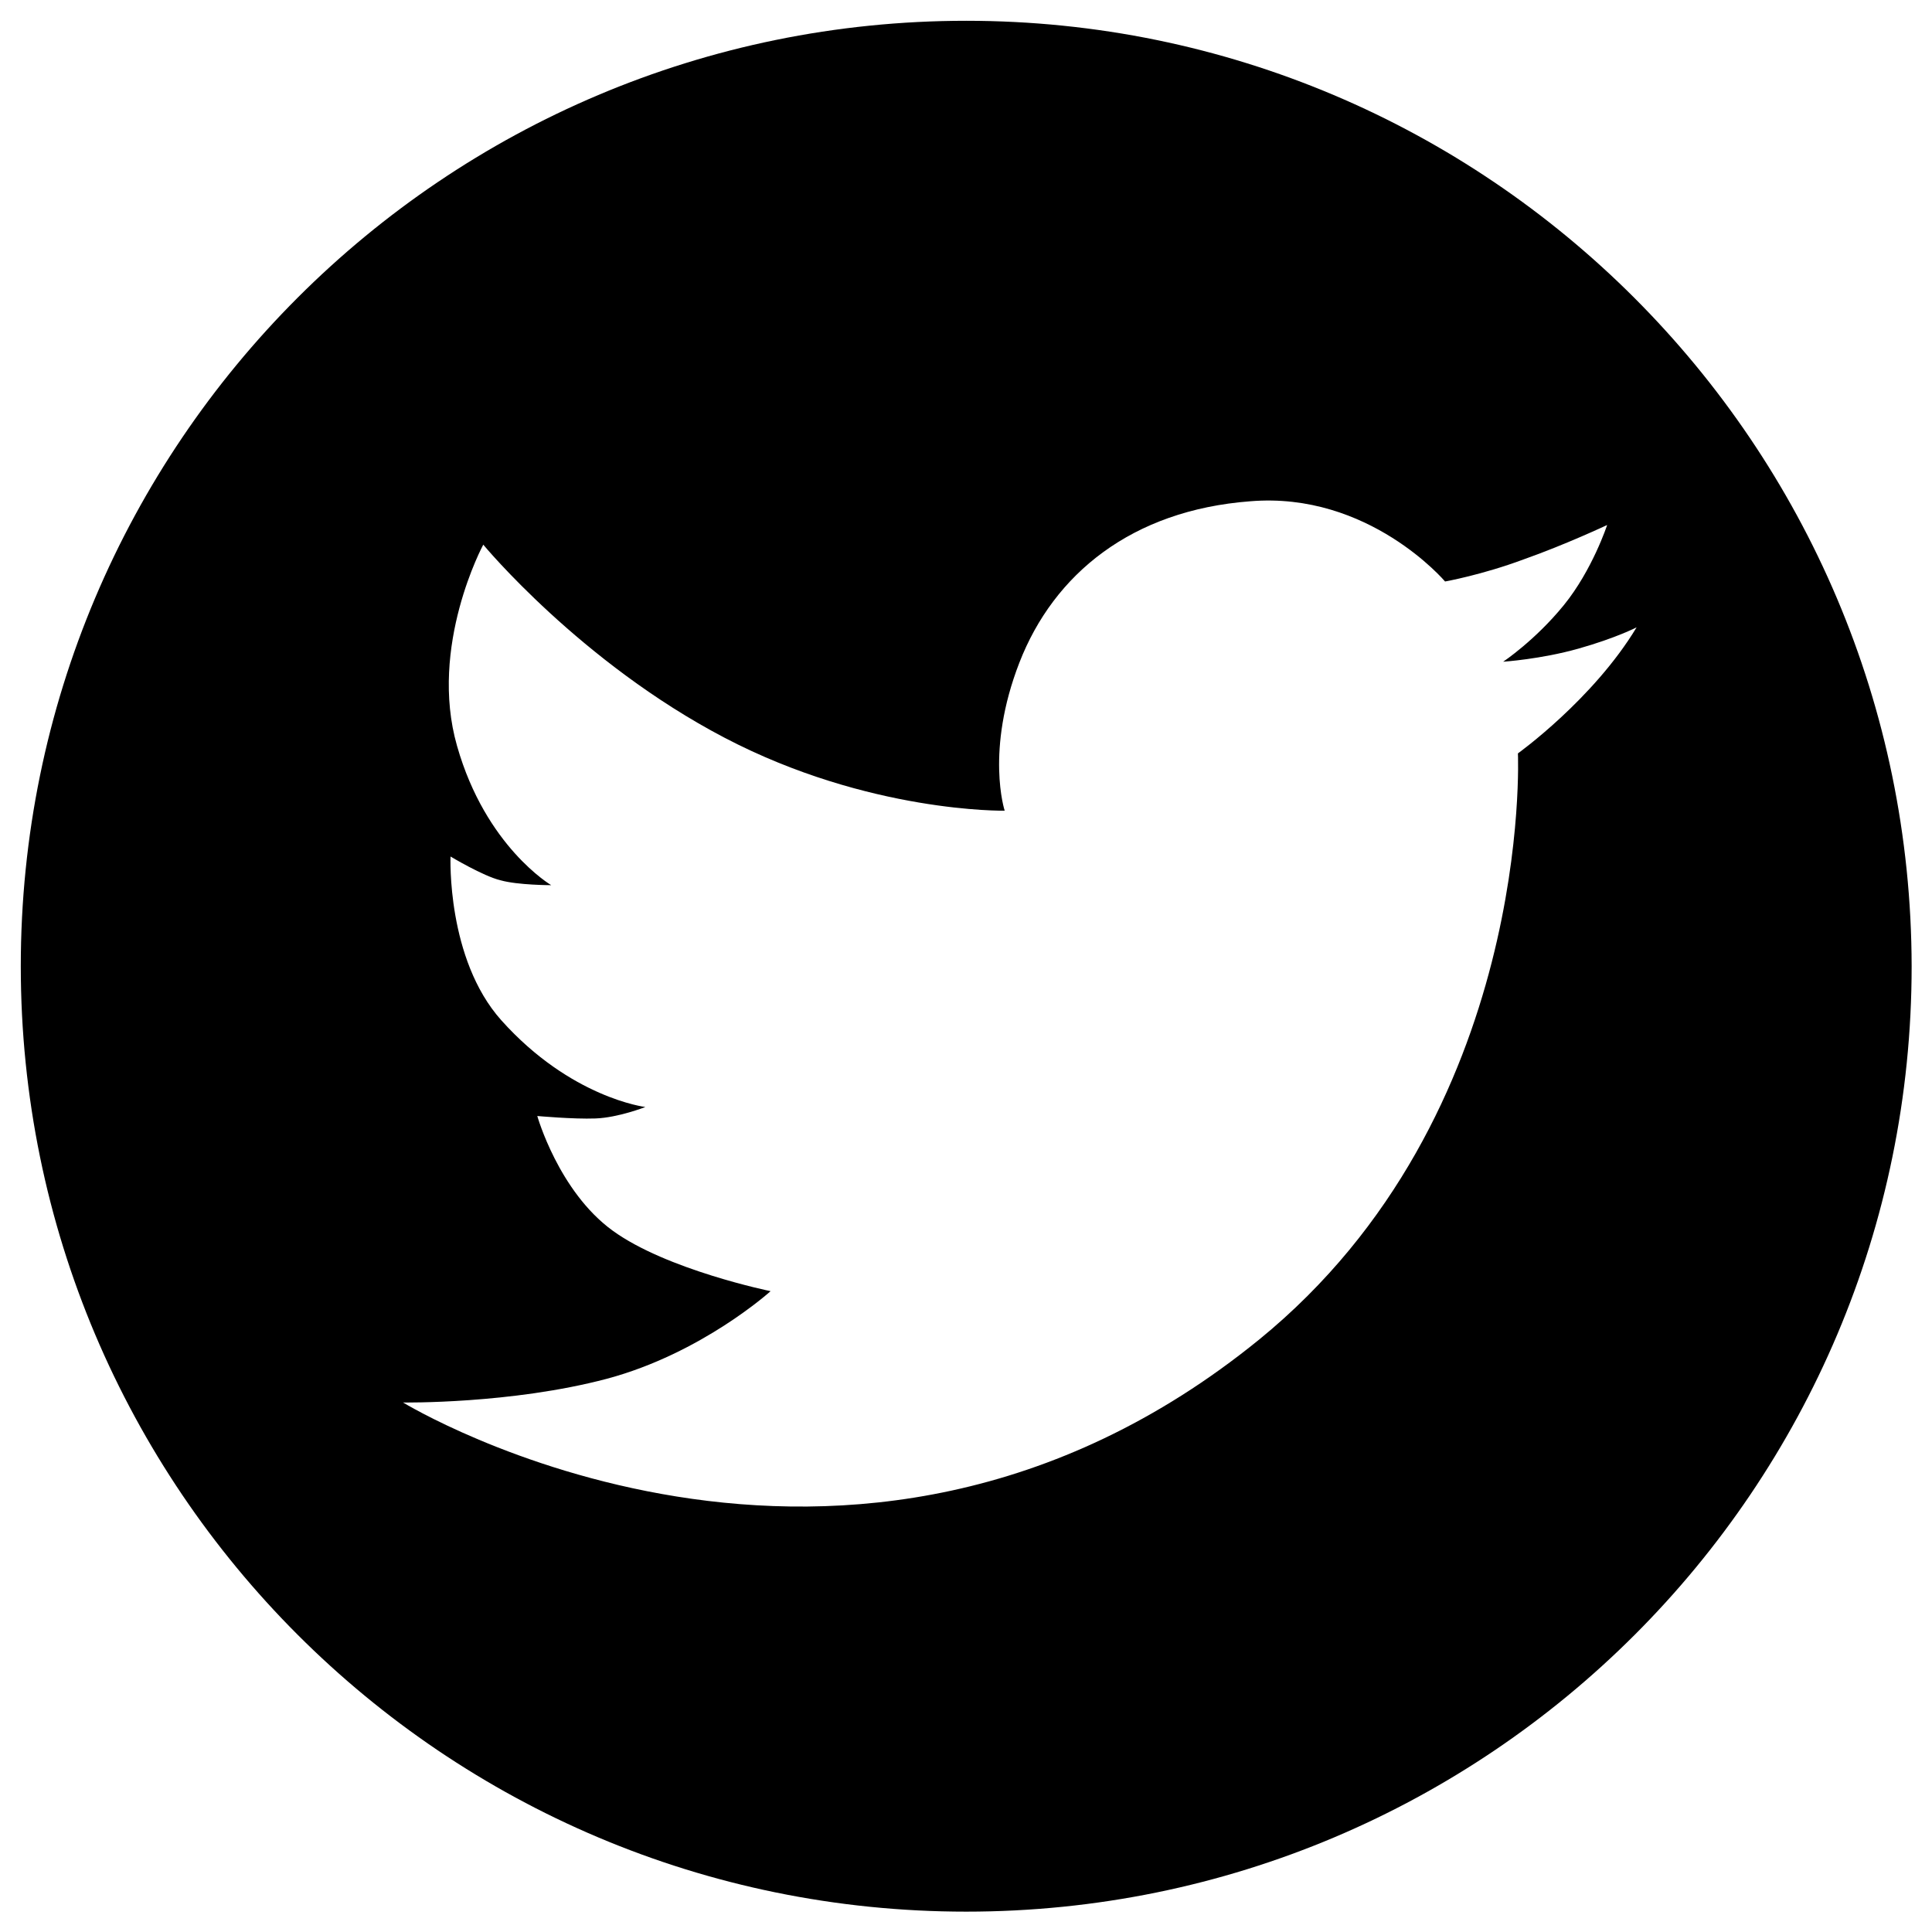 <svg xmlns="http://www.w3.org/2000/svg" xmlns:xlink="http://www.w3.org/1999/xlink" width="1080" zoomAndPan="magnify" viewBox="0 0 810 810" height="1080" preserveAspectRatio="xMidYMid meet" version="1.0"><defs><clipPath id="64e679d342"><path d="M 8.715 8.715 L 801.465 8.715 L 801.465 801.465 L 8.715 801.465 Z M 8.715 8.715 " clip-rule="nonzero"/></clipPath></defs><g clip-path="url(#64e679d342)"><path fill="#000000" d="M 405.09 8.715 C 186.141 8.715 8.715 186.141 8.715 405.09 C 8.715 624.039 186.141 801.465 405.09 801.465 C 624.039 801.465 801.465 624.039 801.465 405.09 C 801.121 186.141 623.695 8.715 405.09 8.715 Z M 636.395 315.863 C 636.395 315.863 643.258 467.547 527.949 561.582 C 355.328 701.941 168.98 588.004 168.98 588.004 C 168.98 588.004 214.281 588.691 254.434 578.055 C 294.242 567.414 323.07 541.332 323.07 541.332 C 323.07 541.332 279.484 532.41 256.836 515.938 C 234.184 499.465 225.262 467.891 225.262 467.891 C 225.262 467.891 240.363 469.266 249.629 468.922 C 259.238 468.578 270.562 464.117 270.562 464.117 C 270.562 464.117 239.332 460.34 210.16 427.738 C 187.168 402 188.887 359.102 188.887 359.102 C 188.887 359.102 202.613 367.34 209.82 369.055 C 217.027 371.113 231.098 371.113 231.098 371.113 C 231.098 371.113 203.641 354.984 191.629 312.773 C 179.617 270.906 202.613 228.352 202.613 228.352 C 202.613 228.352 243.449 277.77 303.852 309.34 C 364.25 340.914 421.219 339.887 421.219 339.887 C 421.219 339.887 412.984 314.832 427.395 277.77 C 441.809 240.707 474.41 213.938 524.172 210.16 C 573.934 206.043 605.852 243.793 605.852 243.793 C 605.852 243.793 621.293 241.047 638.797 234.527 C 656.297 228.352 673.801 220.113 673.801 220.113 C 673.801 220.113 667.625 238.988 655.613 253.746 C 643.602 268.504 630.215 277.426 630.215 277.426 C 630.215 277.426 646.004 276.395 661.789 271.934 C 677.574 267.473 686.156 263.012 686.156 263.012 C 667.965 293.211 636.395 315.863 636.395 315.863 Z M 636.395 315.863 " fill-opacity="1" fill-rule="nonzero"/></g></svg>